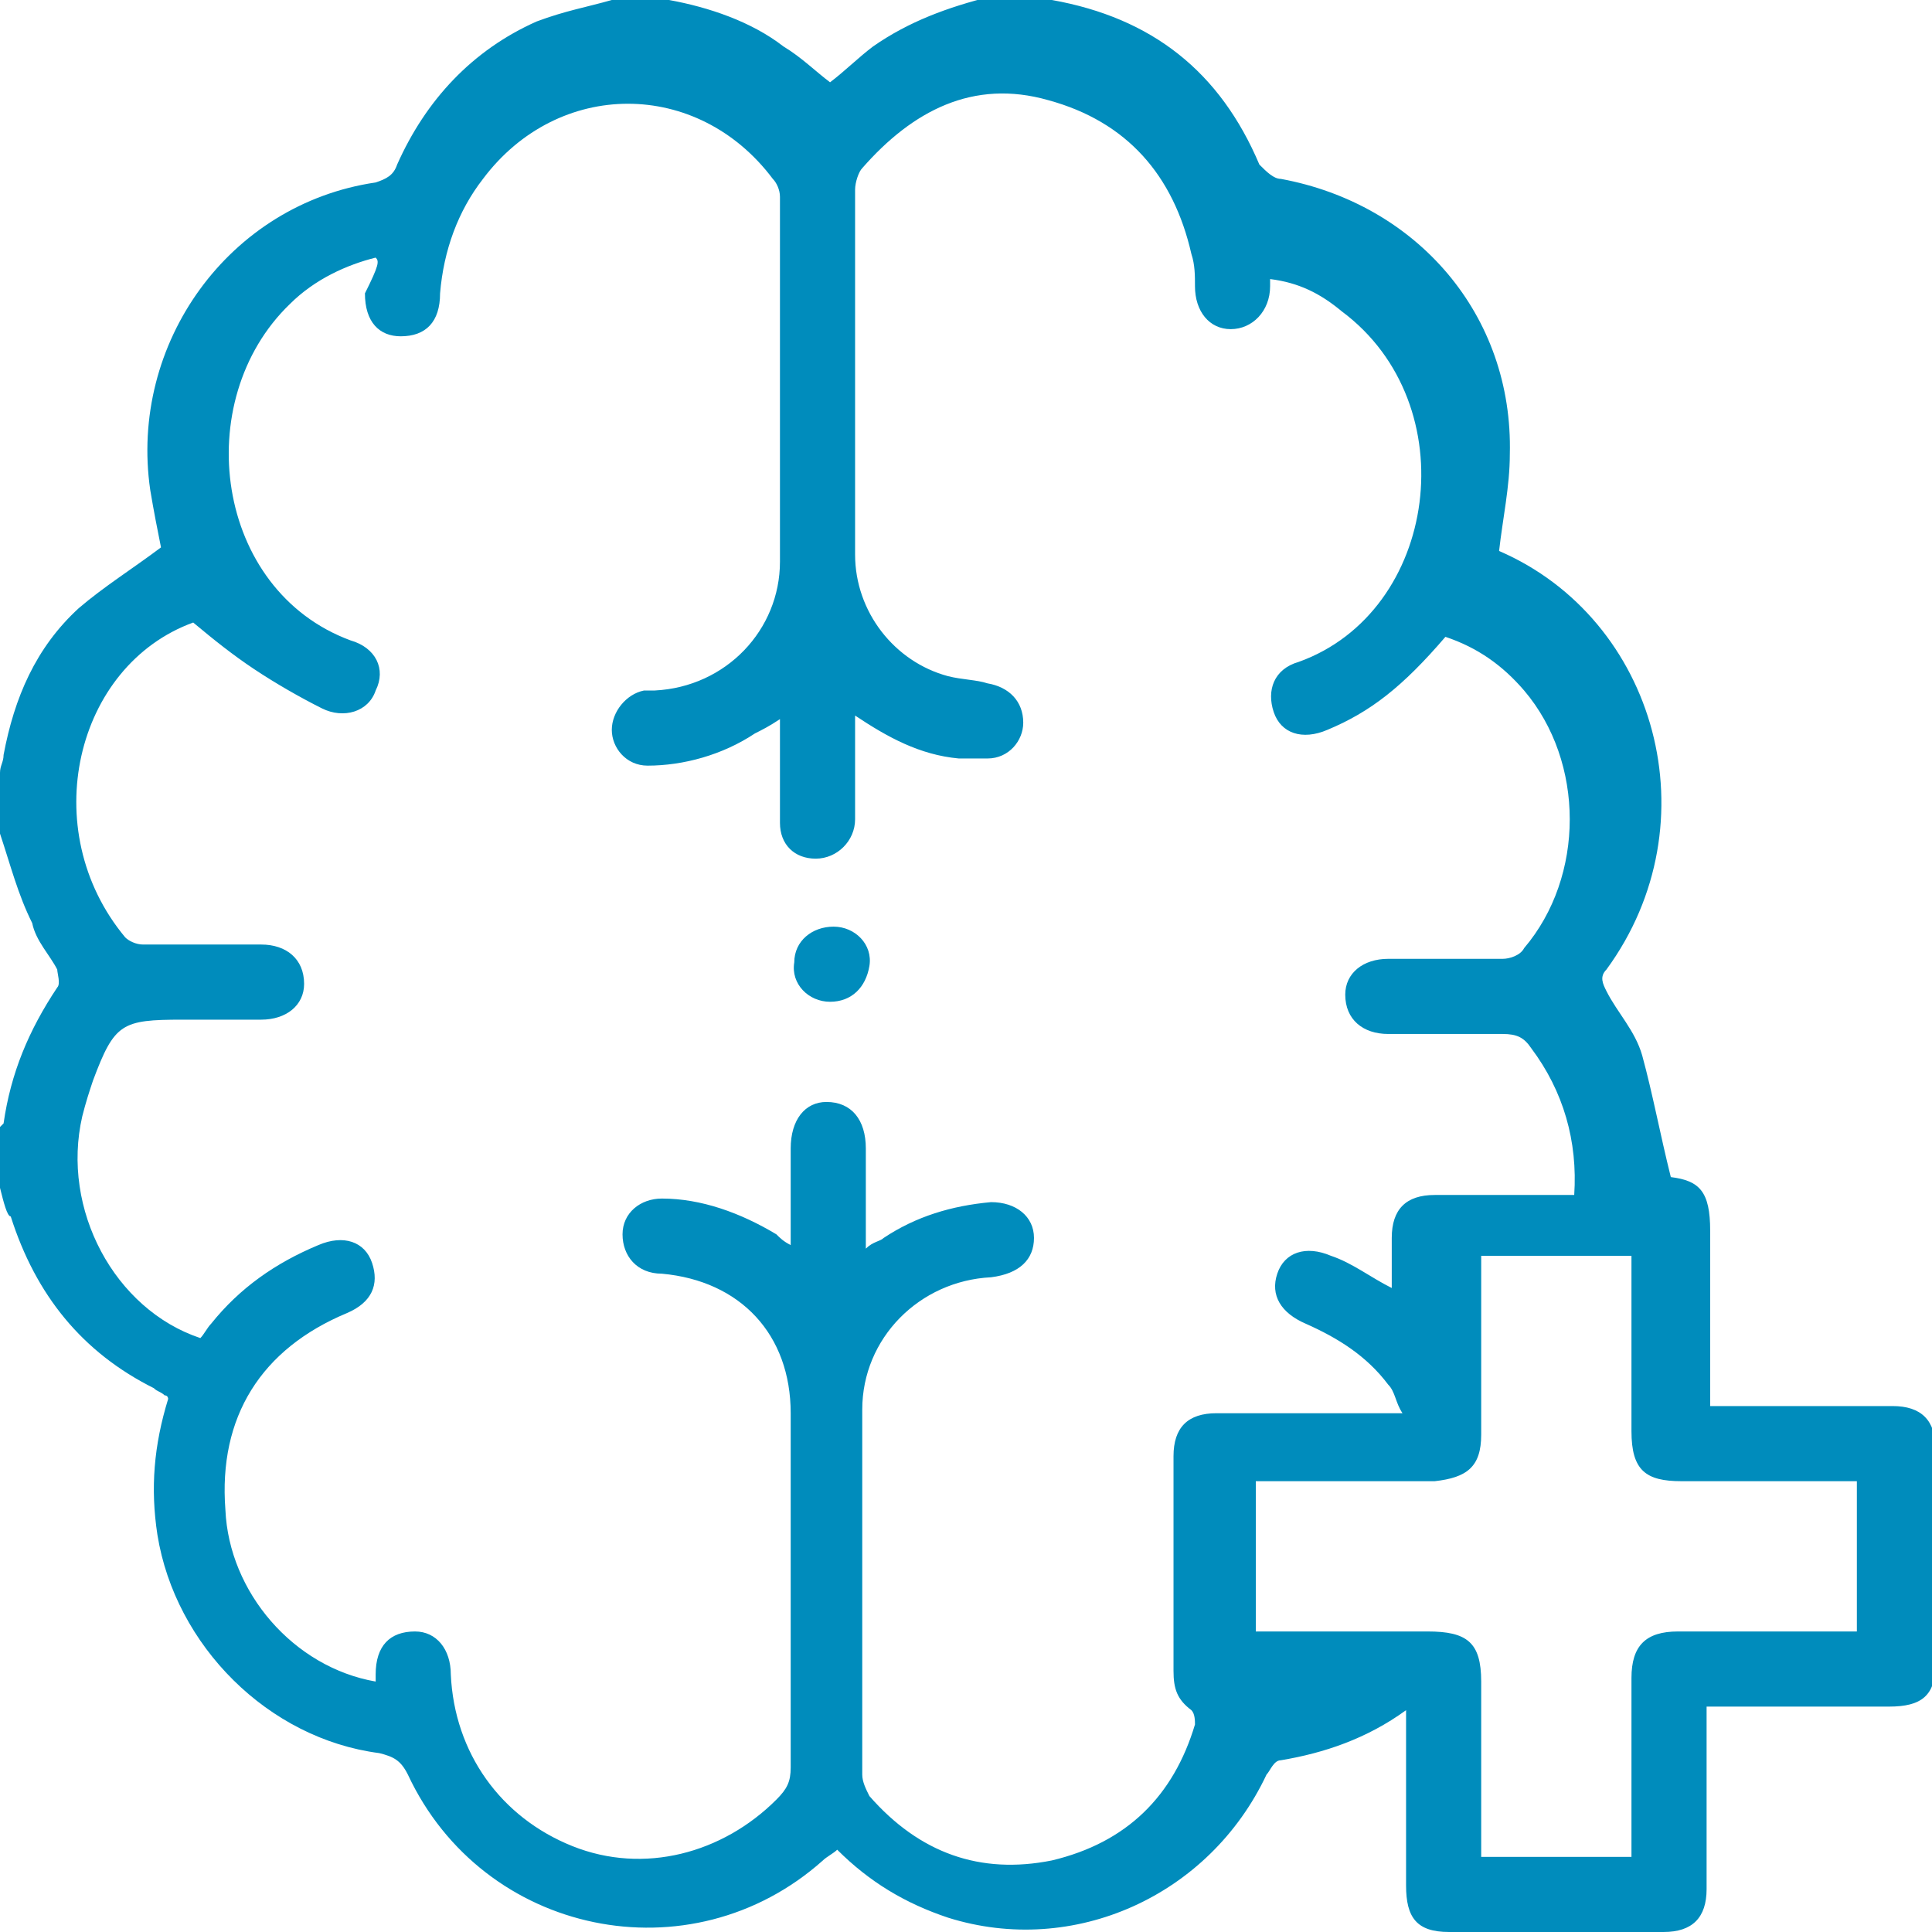<?xml version="1.0" encoding="utf-8"?>
<!-- Generator: Adobe Illustrator 27.0.0, SVG Export Plug-In . SVG Version: 6.00 Build 0)  -->
<svg version="1.1" id="_レイヤー_2" xmlns="http://www.w3.org/2000/svg" xmlns:xlink="http://www.w3.org/1999/xlink" x="0px"
	 y="0px" viewBox="0 0 54 54" style="enable-background:new 0 0 54 54;" xml:space="preserve">
<style type="text/css">
	.st0{fill:#008CBC;}
</style>
<g id="_レイヤー_2-2">
	<g>
		<path class="st0" d="M17.1,0c0.5,0,1,0,1.6,0c1.1,0.2,2.3,0.6,3.2,1.3c0.5,0.3,0.9,0.7,1.3,1c0.4-0.3,0.8-0.7,1.2-1
			c1-0.7,2.1-1.1,3.3-1.4c0.5,0,1.1,0,1.6,0c0,0,0.1,0.1,0.1,0.1c2.8,0.5,4.7,2,5.8,4.6C35.4,4.8,35.6,5,35.8,5
			c3.8,0.7,6.5,3.8,6.4,7.7c0,0.9-0.2,1.8-0.3,2.7c0,0,0,0,0,0c4.4,1.9,6,7.6,3,11.7c-0.2,0.2-0.1,0.4,0,0.6c0.3,0.6,0.8,1.1,1,1.8
			c0.3,1.1,0.5,2.2,0.8,3.4c0.8,0.1,1.1,0.4,1.1,1.5c0,1.4,0,2.9,0,4.3c0,0.2,0,0.4,0,0.6c1.8,0,3.4,0,5.1,0c0.8,0,1.2,0.4,1.2,1.2
			c0,2,0,4,0,6c0,0.9-0.4,1.2-1.3,1.2c-1.5,0-3,0-4.5,0c-0.2,0-0.4,0-0.6,0c0,1.8,0,3.4,0,5.1c0,0.8-0.4,1.2-1.2,1.2c-2,0-4,0-6,0
			c-0.9,0-1.2-0.4-1.2-1.3c0-1.5,0-3,0-4.4c0-0.2,0-0.3,0-0.5c-1.1,0.8-2.3,1.2-3.5,1.4c-0.2,0-0.3,0.3-0.4,0.4
			c-1.6,3.4-5.4,5.1-8.9,4c-1.2-0.4-2.2-1-3.1-1.9c-0.1,0.1-0.3,0.2-0.4,0.3c-3.7,3.3-9.5,2.1-11.6-2.4c-0.2-0.4-0.4-0.5-0.8-0.6
			c-3.1-0.4-5.7-3-6.2-6.1c-0.2-1.3-0.1-2.5,0.3-3.8c0,0,0-0.1-0.1-0.1c-0.1-0.1-0.2-0.1-0.3-0.2c-2-1-3.3-2.6-4-4.8
			C0.2,34,0.1,33.6,0,33.2c0-0.6,0-1.1,0-1.7c0,0,0.1-0.1,0.1-0.1c0.2-1.4,0.7-2.6,1.5-3.8c0.1-0.1,0-0.4,0-0.5
			c-0.2-0.4-0.6-0.8-0.7-1.3C0.5,25,0.3,24.2,0,23.3c0-0.6,0-1.1,0-1.7c0-0.2,0.1-0.3,0.1-0.5c0.3-1.6,0.9-3,2.1-4.1
			c0.7-0.6,1.5-1.1,2.3-1.7c-0.1-0.5-0.2-1-0.3-1.6c-0.6-4.1,2.2-8,6.3-8.6c0.3-0.1,0.5-0.2,0.6-0.5c0.8-1.8,2.1-3.2,3.9-4
			C15.8,0.3,16.4,0.2,17.1,0z M10.5,7.2C9.7,7.4,8.8,7.8,8.1,8.5c-2.8,2.7-2.1,8,1.7,9.4c0.7,0.2,1,0.8,0.7,1.4
			c-0.2,0.6-0.9,0.8-1.5,0.5c-0.6-0.3-1.3-0.7-1.9-1.1S6,17.9,5.4,17.4c-3.3,1.2-4.4,5.8-1.9,8.8c0.1,0.1,0.3,0.2,0.5,0.2
			c1.1,0,2.2,0,3.3,0c0.7,0,1.2,0.4,1.2,1.1c0,0.6-0.5,1-1.2,1c-0.7,0-1.5,0-2.2,0c-1.7,0-1.9,0.1-2.5,1.7c-0.1,0.3-0.2,0.6-0.3,1
			c-0.6,2.6,0.9,5.4,3.3,6.2c0.1-0.1,0.2-0.3,0.3-0.4c0.8-1,1.8-1.7,3-2.2c0.7-0.3,1.3-0.1,1.5,0.5c0.2,0.6,0,1.1-0.7,1.4
			c-2.4,1-3.6,2.9-3.4,5.5c0.1,2.3,1.9,4.4,4.2,4.8c0-0.1,0-0.1,0-0.2c0-0.8,0.4-1.2,1.1-1.2c0.6,0,1,0.5,1,1.2
			c0.1,2.2,1.4,4,3.4,4.8c2,0.8,4.2,0.2,5.7-1.3c0.3-0.3,0.4-0.5,0.4-0.9c0-3.3,0-6.6,0-9.9c0-2.2-1.4-3.7-3.6-3.9
			c-0.7,0-1.1-0.5-1.1-1.1c0-0.6,0.5-1,1.1-1c1.1,0,2.2,0.4,3.2,1c0.1,0.1,0.2,0.2,0.4,0.3c0-1,0-1.8,0-2.7c0-0.8,0.4-1.3,1-1.3
			c0.7,0,1.1,0.5,1.1,1.3c0,0.9,0,1.8,0,2.8c0.2-0.2,0.4-0.2,0.5-0.3c0.9-0.6,1.9-0.9,3-1c0.7,0,1.2,0.4,1.2,1c0,0.6-0.4,1-1.2,1.1
			c-2,0.1-3.6,1.7-3.6,3.7c0,3.4,0,6.8,0,10.2c0,0.2,0.1,0.4,0.2,0.6c1.4,1.6,3.1,2.2,5.1,1.8c2.1-0.5,3.4-1.8,4-3.8
			c0-0.1,0-0.3-0.1-0.4c-0.4-0.3-0.5-0.6-0.5-1.1c0-2,0-4,0-6c0-0.8,0.4-1.2,1.2-1.2c1.5,0,3,0,4.5,0c0.2,0,0.4,0,0.7,0
			c-0.2-0.3-0.2-0.6-0.4-0.8c-0.6-0.8-1.4-1.3-2.3-1.7c-0.7-0.3-1-0.8-0.8-1.4c0.2-0.6,0.8-0.8,1.5-0.5c0.6,0.2,1.1,0.6,1.7,0.9
			c0,0,0,0,0,0c0-0.5,0-1,0-1.4c0-0.8,0.4-1.2,1.2-1.2c1.1,0,2.2,0,3.3,0c0.2,0,0.4,0,0.6,0c0.1-1.5-0.3-2.9-1.2-4.1
			c-0.2-0.3-0.4-0.4-0.8-0.4c-1,0-2.1,0-3.2,0c-0.7,0-1.2-0.4-1.2-1.1c0-0.6,0.5-1,1.2-1c1.1,0,2.1,0,3.2,0c0.2,0,0.5-0.1,0.6-0.3
			c1.7-2,1.7-5.2,0-7.2c-0.6-0.7-1.3-1.2-2.2-1.5c-1.2,1.4-2.1,2.1-3.3,2.6c-0.7,0.3-1.3,0.1-1.5-0.5c-0.2-0.6,0-1.2,0.7-1.4
			c3.9-1.4,4.7-7.2,1.2-9.8c-0.6-0.5-1.2-0.8-2-0.9c0,0.1,0,0.2,0,0.2c0,0.7-0.5,1.2-1.1,1.2c-0.6,0-1-0.5-1-1.2
			c0-0.3,0-0.6-0.1-0.9c-0.5-2.2-1.8-3.7-4-4.3c-2.1-0.6-3.8,0.3-5.2,1.9c-0.1,0.1-0.2,0.4-0.2,0.6c0,3.4,0,6.8,0,10.2
			c0,1.6,1.1,3,2.6,3.4c0.4,0.1,0.8,0.1,1.1,0.2c0.6,0.1,1,0.5,1,1.1c0,0.5-0.4,1-1,1c-0.3,0-0.5,0-0.8,0c-1.1-0.1-2-0.6-2.9-1.2
			c0,0.3,0,0.4,0,0.6c0,0.8,0,1.5,0,2.3c0,0.6-0.5,1.1-1.1,1.1c-0.6,0-1-0.4-1-1c0-0.5,0-0.9,0-1.4c0-0.5,0-1,0-1.5
			c-0.3,0.2-0.5,0.3-0.7,0.4c-0.9,0.6-2,0.9-3,0.9c-0.6,0-1-0.5-1-1c0-0.5,0.4-1,0.9-1.1c0.1,0,0.2,0,0.3,0c2-0.1,3.5-1.7,3.5-3.6
			c0-3.4,0-6.8,0-10.2c0-0.2-0.1-0.4-0.2-0.5c-2.1-2.8-6-2.8-8.1,0c-0.7,0.9-1.1,2-1.2,3.2c0,0.8-0.4,1.2-1.1,1.2
			c-0.6,0-1-0.4-1-1.2C10.6,7.4,10.6,7.3,10.5,7.2L10.5,7.2z M45.6,51.9c0-0.2,0-0.4,0-0.5c0-1.5,0-3,0-4.5c0-0.9,0.4-1.3,1.3-1.3
			c1.5,0,3,0,4.5,0c0.2,0,0.4,0,0.5,0v-4.2h-0.5c-1.5,0-2.9,0-4.4,0c-1,0-1.4-0.3-1.4-1.4c0-1,0-2.1,0-3.1c0-0.6,0-1.2,0-1.8h-4.2
			c0,1.7,0,3.4,0,5c0,0.9-0.4,1.2-1.3,1.3c-1.5,0-3,0-4.5,0h-0.5v4.2c1.6,0,3.2,0,4.8,0c1.1,0,1.5,0.3,1.5,1.4c0,1.4,0,2.9,0,4.3
			v0.6L45.6,51.9L45.6,51.9z"/>
		<path class="st0" d="M23.2,28c-0.6,0-1.1-0.5-1-1.1c0-0.6,0.5-1,1.1-1c0.6,0,1.1,0.5,1,1.1C24.2,27.6,23.8,28,23.2,28L23.2,28z"/>
	</g>
</g>
</svg>
